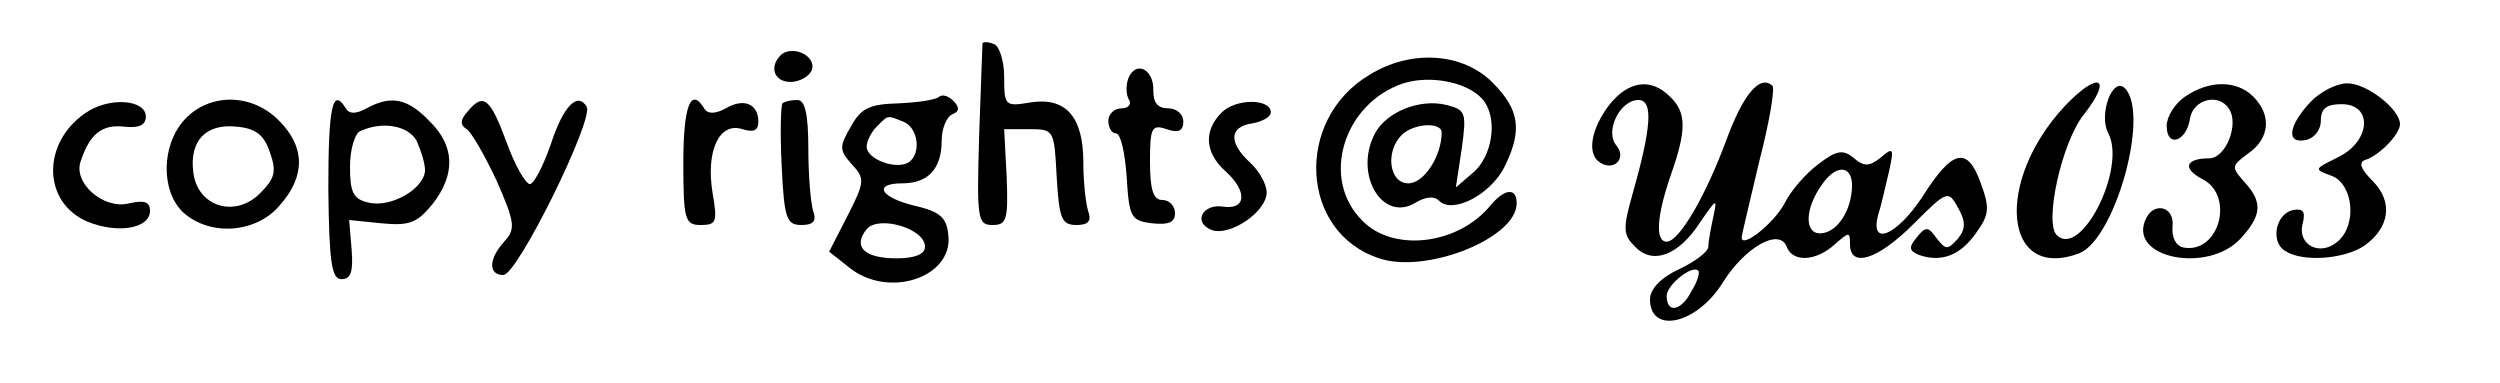 <?xml version="1.0" standalone="no"?>
<!DOCTYPE svg PUBLIC "-//W3C//DTD SVG 20010904//EN"
 "http://www.w3.org/TR/2001/REC-SVG-20010904/DTD/svg10.dtd">
<svg version="1.0" xmlns="http://www.w3.org/2000/svg"
 width="300pt" height="46pt" viewBox="0 0 300 46"
 preserveAspectRatio="xMidYMid meet">
<g transform="translate(0,46) scale(0.1,-0.1)"
fill="#000000" stroke="none">
<path d="M1179 408 c0 -1 -2 -51 -4 -110 -3 -101 -2 -108 16 -108 17 0 19 6
17 58 l-3 57 30 0 c30 0 30 -1 33 -57 3 -51 6 -58 24 -58 14 0 18 5 14 16 -3
9 -6 35 -6 59 0 55 -21 79 -64 72 -30 -5 -31 -4 -31 31 0 19 -6 37 -12 39 -7
3 -13 3 -14 1z"/>
<path d="M937 394 c-16 -16 -6 -35 16 -32 12 2 22 10 22 18 0 16 -26 25 -38
14z"/>
<path d="M1643 370 c-90 -54 -83 -189 12 -220 56 -19 165 24 165 66 0 19 -14
18 -31 -2 -39 -48 -117 -57 -154 -19 -51 50 -23 141 49 165 35 11 83 0 98 -23
15 -23 8 -64 -13 -83 l-22 -19 7 46 c6 44 5 47 -18 53 -32 8 -72 -8 -86 -34
-26 -49 9 -108 49 -83 12 7 22 8 28 2 16 -16 61 7 78 40 22 44 19 69 -14 102
-36 36 -98 40 -148 9z m87 -69 c0 -28 -21 -61 -40 -61 -23 0 -28 38 -8 58 14
14 48 16 48 3z"/>
<path d="M1354 366 c-3 -8 -3 -20 1 -26 3 -5 -1 -10 -9 -10 -9 0 -16 -7 -16
-15 0 -8 4 -15 9 -15 6 0 11 -24 13 -52 3 -49 5 -53 31 -56 19 -2 27 1 27 12
0 9 -7 16 -15 16 -11 0 -15 12 -15 46 0 41 2 45 20 39 14 -5 20 -2 20 9 0 9
-8 16 -18 16 -13 0 -18 7 -18 21 1 26 -21 37 -30 15z"/>
<path d="M1931 334 c-22 -29 -27 -59 -11 -69 17 -11 32 5 20 20 -15 17 4 55
26 55 18 0 16 -32 -7 -113 -12 -42 -11 -49 3 -63 21 -22 52 -11 78 29 20 29
21 30 16 7 -3 -14 -6 -30 -6 -36 0 -6 -16 -18 -35 -27 -22 -10 -35 -24 -35
-36 0 -43 57 -30 88 21 26 41 67 65 76 42 7 -19 35 -18 58 3 17 15 18 15 18 0
0 -29 33 -19 76 24 41 41 42 41 54 19 9 -16 9 -25 -1 -37 -12 -13 -14 -13 -25
1 -10 14 -13 15 -24 1 -10 -12 -9 -16 3 -21 26 -9 49 -1 68 26 16 22 17 30 6
60 -16 45 -34 41 -70 -16 -31 -47 -64 -61 -53 -21 4 12 9 36 13 52 6 27 5 29
-10 16 -14 -11 -20 -11 -32 -1 -13 11 -21 10 -43 -7 -15 -11 -33 -32 -40 -46
-12 -24 -52 -56 -52 -42 0 3 10 44 21 91 12 46 19 87 16 91 -15 14 -35 -10
-55 -64 -25 -68 -57 -123 -72 -123 -14 0 -12 31 5 80 19 54 19 75 -1 94 -23
23 -50 19 -73 -10z m291 -104 c-3 -28 -20 -50 -38 -50 -19 0 -18 30 2 58 19
28 40 23 36 -8z m-192 -119 c-12 -24 -30 -28 -30 -6 0 13 31 38 38 30 2 -2 -1
-13 -8 -24z"/>
<path d="M2478 333 c-85 -91 -74 -211 17 -177 43 17 85 167 55 198 -15 15 -32
-32 -20 -54 22 -42 -33 -151 -62 -122 -15 15 6 112 33 145 35 45 17 52 -23 10z"/>
<path d="M2622 344 c-12 -8 -22 -24 -22 -35 0 -27 24 -19 28 9 4 23 35 31 47
11 12 -18 -4 -59 -24 -59 -28 0 -33 -12 -8 -25 39 -20 20 -90 -23 -82 -9 2
-14 12 -13 25 3 25 -24 31 -33 7 -18 -45 75 -63 114 -22 26 28 28 44 5 69 -16
18 -15 19 5 34 26 18 28 46 6 68 -20 20 -53 20 -82 0z"/>
<path d="M2772 337 c-26 -28 -29 -50 -5 -45 10 2 18 12 18 23 0 15 7 20 25 20
38 0 35 -45 -5 -64 -28 -14 -29 -14 -7 -22 26 -10 31 -59 7 -79 -21 -18 -48
-4 -42 21 4 15 1 19 -11 17 -21 -4 -28 -38 -10 -49 21 -14 71 -10 95 6 31 22
35 53 10 78 -14 14 -17 22 -9 25 17 5 42 31 42 43 0 18 -40 49 -63 49 -13 0
-33 -10 -45 -23z"/>
<path d="M1127 344 c-4 -4 -26 -7 -49 -8 -35 -1 -45 -6 -57 -28 -14 -24 -14
-28 1 -45 16 -17 16 -21 -5 -62 l-22 -43 24 -19 c47 -38 125 -12 119 39 -2 21
-10 28 -40 35 -42 10 -51 27 -15 27 31 0 47 18 47 51 0 15 6 29 13 32 8 3 9 8
1 16 -6 6 -13 8 -17 5z m-43 -30 c18 -7 22 -39 6 -49 -15 -9 -50 4 -50 19 0 6
5 17 12 24 14 14 12 14 32 6z m26 -150 c0 -9 -12 -14 -34 -14 -39 0 -53 14
-36 35 14 17 70 1 70 -21z"/>
<path d="M102 324 c-52 -36 -51 -107 3 -130 37 -15 75 -8 75 13 0 11 -7 13
-25 9 -31 -8 -68 25 -58 51 11 33 26 44 52 41 18 -2 26 2 26 12 0 21 -45 24
-73 4z"/>
<path d="M222 317 c-29 -31 -29 -87 -2 -112 32 -29 88 -25 116 9 31 35 30 70
-1 101 -32 33 -83 34 -113 2z m102 -40 c8 -23 6 -31 -12 -49 -30 -30 -75 -16
-80 25 -5 38 15 59 52 55 23 -2 33 -10 40 -31z"/>
<path d="M394 233 c1 -89 4 -108 16 -108 11 0 14 9 12 35 l-3 36 39 -4 c33 -3
42 0 61 23 28 36 27 70 -4 100 -26 27 -46 31 -75 15 -13 -7 -21 -7 -25 0 -16
26 -21 2 -21 -97z m106 58 c5 -11 10 -27 10 -35 0 -22 -41 -46 -68 -39 -18 4
-22 12 -22 43 0 21 6 41 13 43 27 12 57 6 67 -12z"/>
<path d="M561 326 c-9 -10 -9 -16 -1 -21 6 -4 22 -32 36 -62 22 -50 23 -58 9
-73 -19 -21 -19 -40 -1 -40 17 0 109 187 100 202 -11 18 -28 1 -43 -45 -9 -26
-20 -47 -25 -48 -5 0 -18 22 -28 50 -20 54 -28 60 -47 37z"/>
<path d="M820 265 c0 -69 2 -75 21 -75 19 0 20 4 14 39 -8 50 8 85 36 76 13
-4 19 -2 19 9 0 21 -17 29 -39 16 -13 -7 -22 -7 -26 0 -16 26 -25 3 -25 -65z"/>
<path d="M939 336 c-2 -2 -3 -36 -1 -75 3 -64 6 -71 24 -71 14 0 18 5 14 16
-3 9 -6 42 -6 75 0 42 -4 59 -13 59 -8 0 -16 -2 -18 -4z"/>
<path d="M1466 325 c-22 -22 -20 -48 4 -70 27 -24 26 -47 -2 -43 -25 4 -37
-19 -14 -28 22 -8 66 22 66 45 0 10 -9 26 -20 36 -26 24 -25 43 3 47 12 2 22
8 22 13 0 17 -42 17 -59 0z"/>
</g>
</svg>
